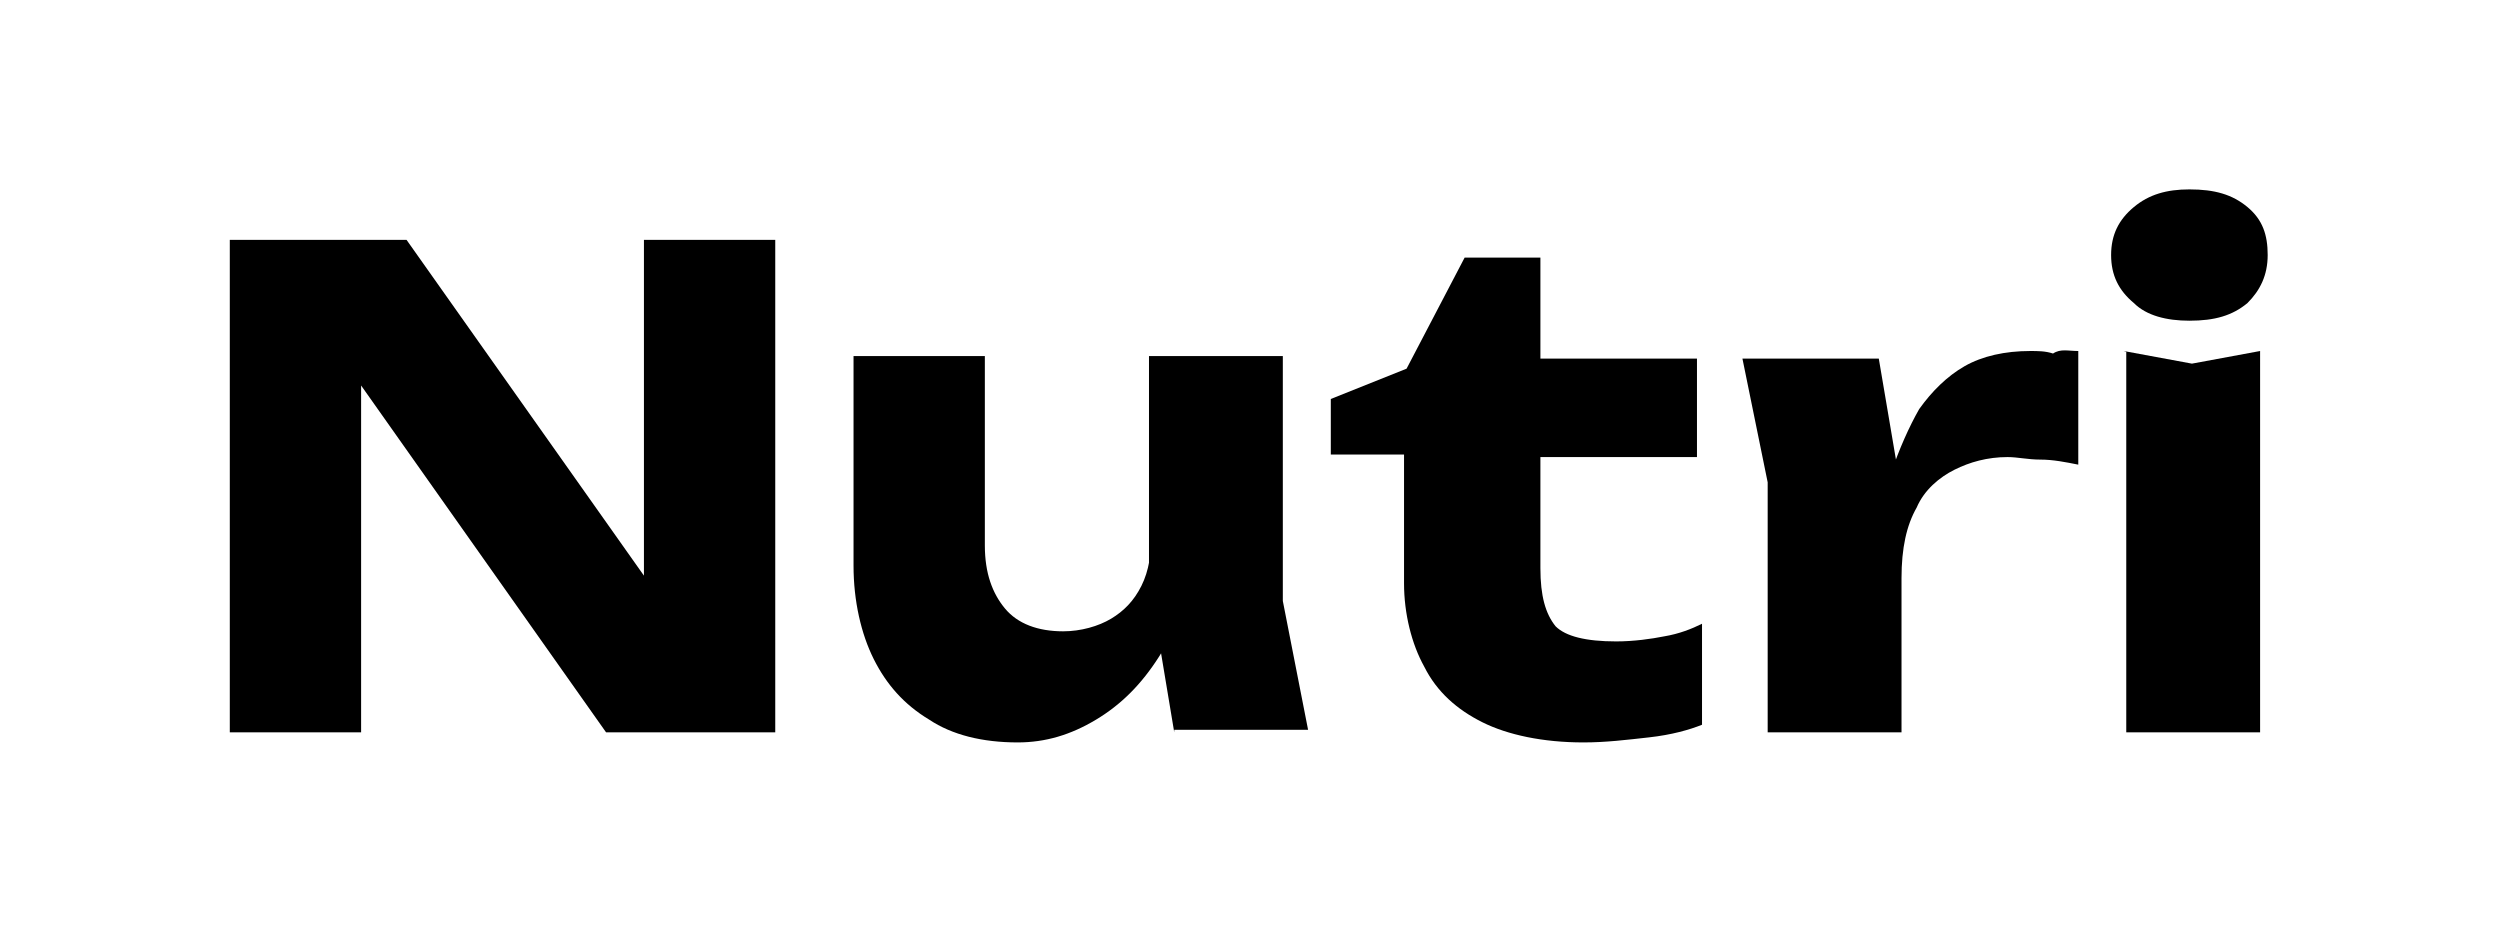 <?xml version="1.0" encoding="utf-8"?>
<!-- Generator: Adobe Illustrator 26.0.3, SVG Export Plug-In . SVG Version: 6.00 Build 0)  -->
<svg version="1.1" id="Layer_1" xmlns="http://www.w3.org/2000/svg" xmlns:xlink="http://www.w3.org/1999/xlink" x="0px" y="0px"
	 viewBox="0 0 99 37" style="enable-background:new 0 0 99 37;" xml:space="preserve">
<g>
	<path d="M27.2,25.2l-1.7,0.3V9.5h5.2V29H24L12.7,13l1.6-0.3V29H9.1V9.5h7L27.2,25.2z"/>
	<path d="M40.3,29.4c-1.4,0-2.6-0.3-3.5-0.9c-1-0.6-1.7-1.4-2.2-2.4s-0.8-2.3-0.8-3.7v-8.3H39v7.5c0,1.1,0.3,1.9,0.8,2.5
		c0.5,0.6,1.3,0.9,2.3,0.9c0.7,0,1.4-0.2,1.9-0.5s0.9-0.7,1.2-1.3c0.3-0.6,0.4-1.3,0.4-2.1l1.6,0.9c-0.2,1.6-0.6,2.9-1.3,4
		c-0.7,1.1-1.5,1.9-2.5,2.5S41.4,29.4,40.3,29.4z M46.5,29l-1-6v-8.9h5.3v9.7l1,5.1H46.5z"/>
	<path d="M52.7,18.1v-2.3l3-1.2l2.3-4.4h3v4h6.2v3.9H61v4.4c0,1.1,0.2,1.8,0.6,2.3c0.4,0.4,1.2,0.6,2.4,0.6c0.7,0,1.4-0.1,1.9-0.2
		c0.6-0.1,1.1-0.3,1.5-0.5v4c-0.5,0.2-1.2,0.4-2.1,0.5s-1.7,0.2-2.6,0.2c-1.6,0-3-0.3-4-0.8c-1-0.5-1.8-1.2-2.3-2.2
		c-0.5-0.9-0.8-2.1-0.8-3.3v-5.1H52.7z"/>
	<path d="M69,14.2h5.4l0.9,5.3V29H70v-9.9L69,14.2z M82.3,13.9v4.5c-0.5-0.1-1-0.2-1.5-0.2c-0.5,0-0.9-0.1-1.3-0.1
		c-0.8,0-1.5,0.2-2.1,0.5c-0.6,0.3-1.2,0.8-1.5,1.5c-0.4,0.7-0.6,1.6-0.6,2.8l-1-1.2c0.1-1.1,0.3-2.1,0.6-3c0.3-0.9,0.7-1.8,1.1-2.5
		c0.5-0.7,1.1-1.3,1.8-1.7c0.7-0.4,1.6-0.6,2.6-0.6c0.3,0,0.6,0,0.9,0.1C81.6,13.8,81.9,13.9,82.3,13.9z"/>
	<path d="M86.7,12.7c-0.9,0-1.7-0.2-2.2-0.7c-0.6-0.5-0.9-1.1-0.9-1.9c0-0.8,0.3-1.4,0.9-1.9c0.6-0.5,1.3-0.7,2.2-0.7
		c1,0,1.7,0.2,2.3,0.7c0.6,0.5,0.8,1.1,0.8,1.9c0,0.8-0.3,1.4-0.8,1.9C88.4,12.5,87.7,12.7,86.7,12.7z M84.1,13.9l2.7,0.5l2.7-0.5
		V29h-5.3V13.9z"/>
</g>
</svg>
